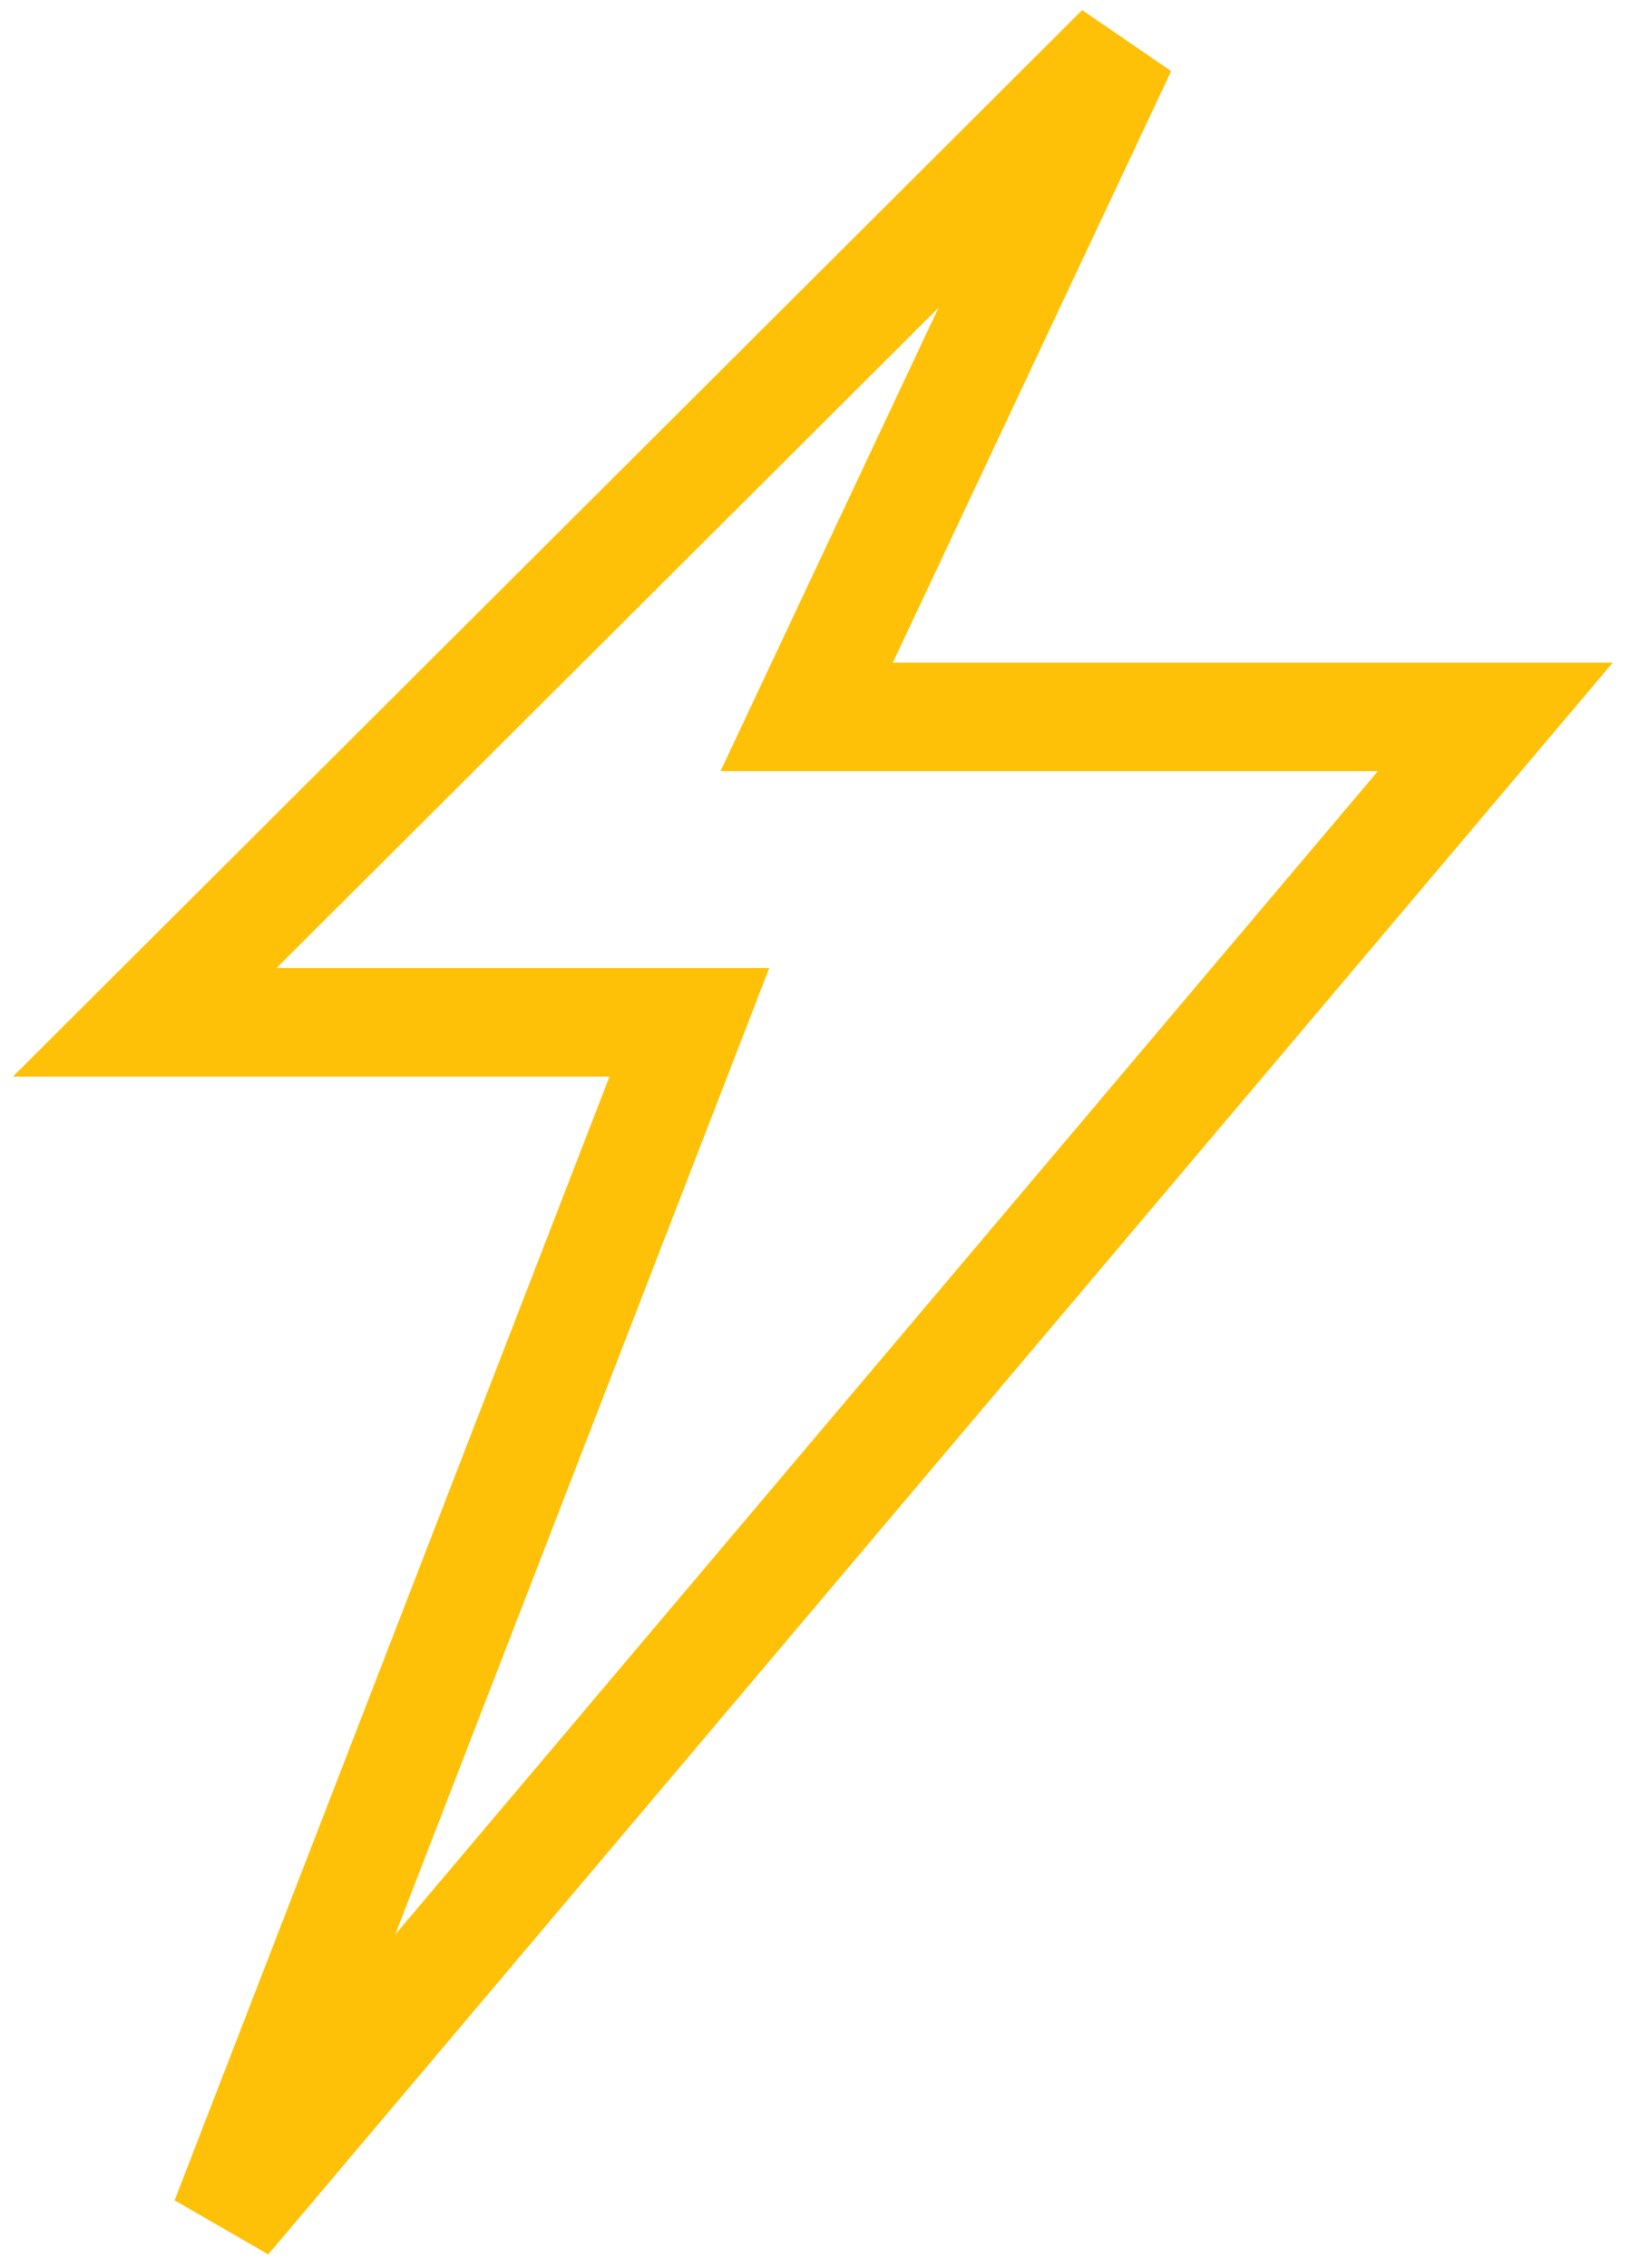 <svg width="34" height="47" viewBox="0 0 34 47" fill="none" xmlns="http://www.w3.org/2000/svg">
<path fill-rule="evenodd" clip-rule="evenodd" d="M22.435 0.209L24.28 1.474L18.51 13.732H33.435L5.561 46.72L3.62 45.599L12.636 22.311H0.268L22.435 0.209ZM5.733 20.061H15.948L8.194 40.091L28.565 15.982H14.937L19.458 6.376L5.733 20.061Z" fill="#FFC107"/>
</svg>
